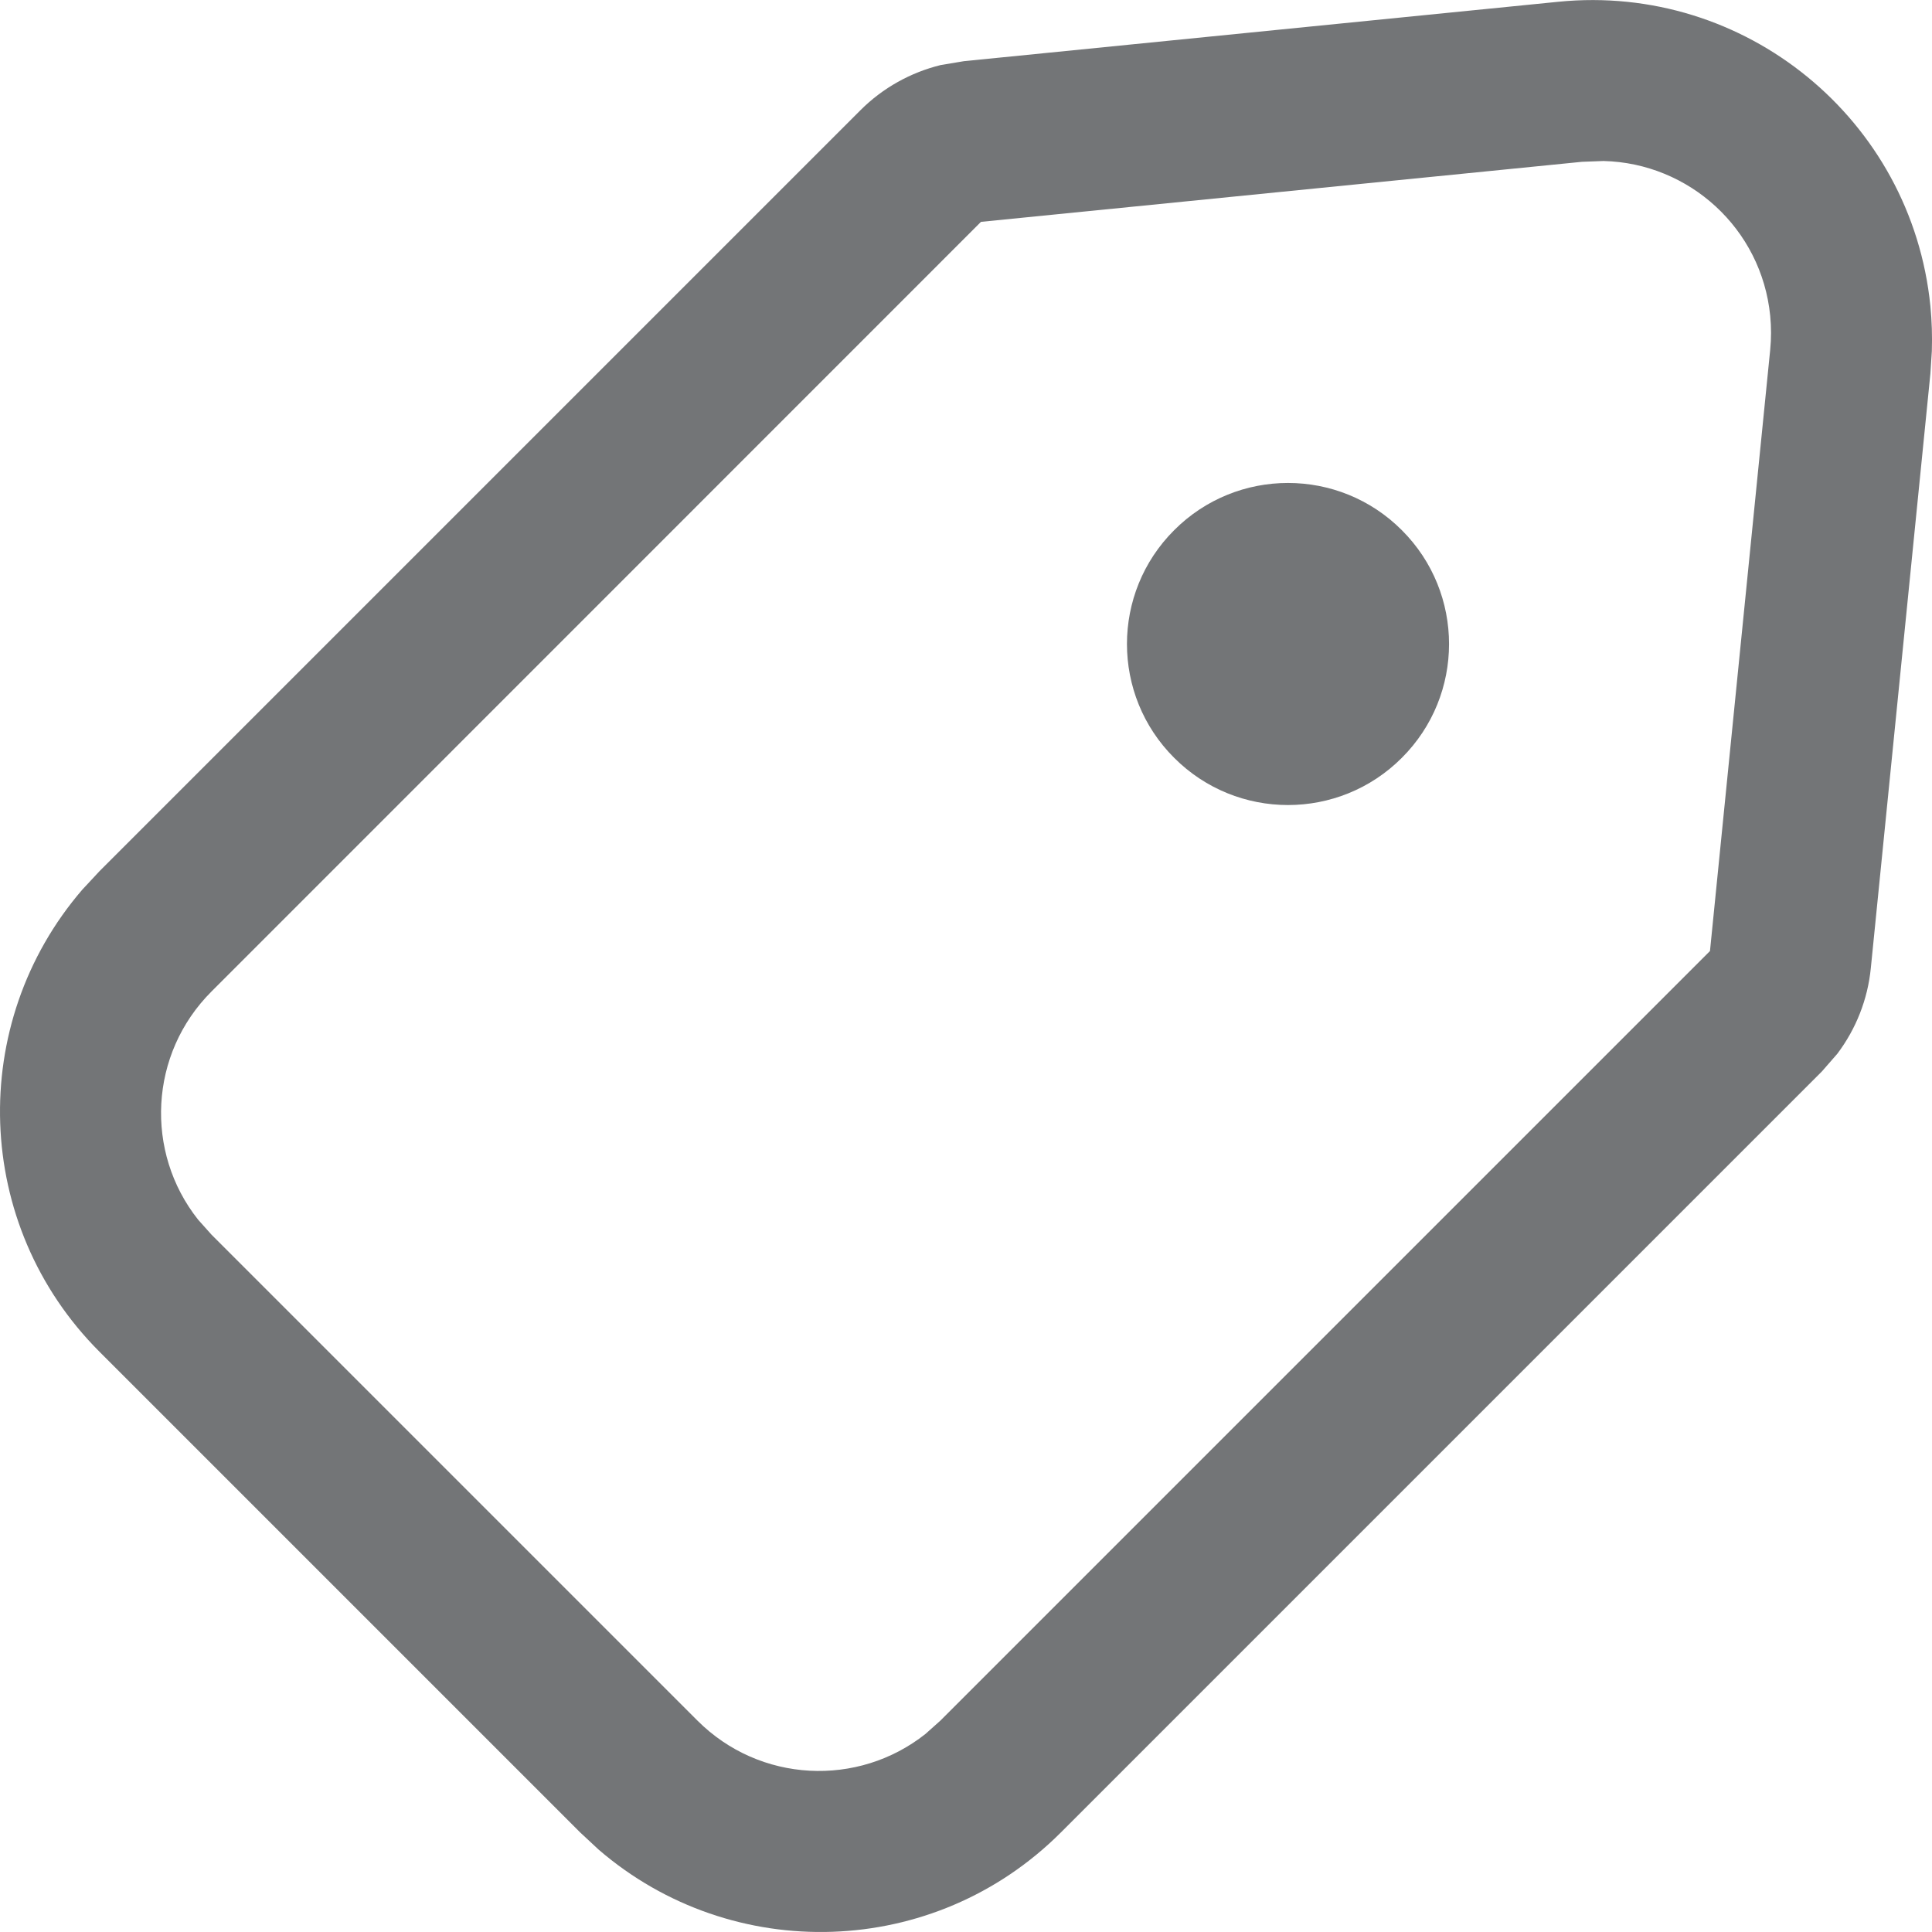 <svg xmlns="http://www.w3.org/2000/svg" width="12" height="12" viewBox="0 0 12 12">
  <path fill="#737577" d="M9.679,0.011 C10.839,-0.105 11.874,0.741 11.99,1.901 C11.999,1.994 12.002,2.088 11.999,2.181 L11.99,2.321 L11.62,6.013 C11.601,6.207 11.528,6.391 11.412,6.545 L11.316,6.655 L6.589,11.382 C5.802,12.169 4.549,12.204 3.719,11.489 L3.604,11.382 L0.618,8.396 C-0.169,7.609 -0.204,6.356 0.511,5.526 L0.618,5.411 L5.345,0.684 C5.483,0.546 5.656,0.45 5.843,0.404 L5.987,0.38 L9.679,0.011 Z M10.995,1.961 C10.941,1.419 10.491,1.013 9.96,1 L9.826,1.005 L6.093,1.378 L1.313,6.159 C0.926,6.546 0.898,7.156 1.23,7.575 L1.313,7.668 L4.332,10.687 C4.719,11.074 5.329,11.102 5.748,10.77 L5.841,10.687 L10.621,5.907 L10.995,2.173 C11.002,2.103 11.002,2.032 10.995,1.961 Z M8.707,3.293 C9.098,3.683 9.098,4.317 8.707,4.707 C8.317,5.098 7.683,5.098 7.293,4.707 C6.902,4.317 6.902,3.683 7.293,3.293 C7.683,2.902 8.317,2.902 8.707,3.293 Z"/>
</svg>
